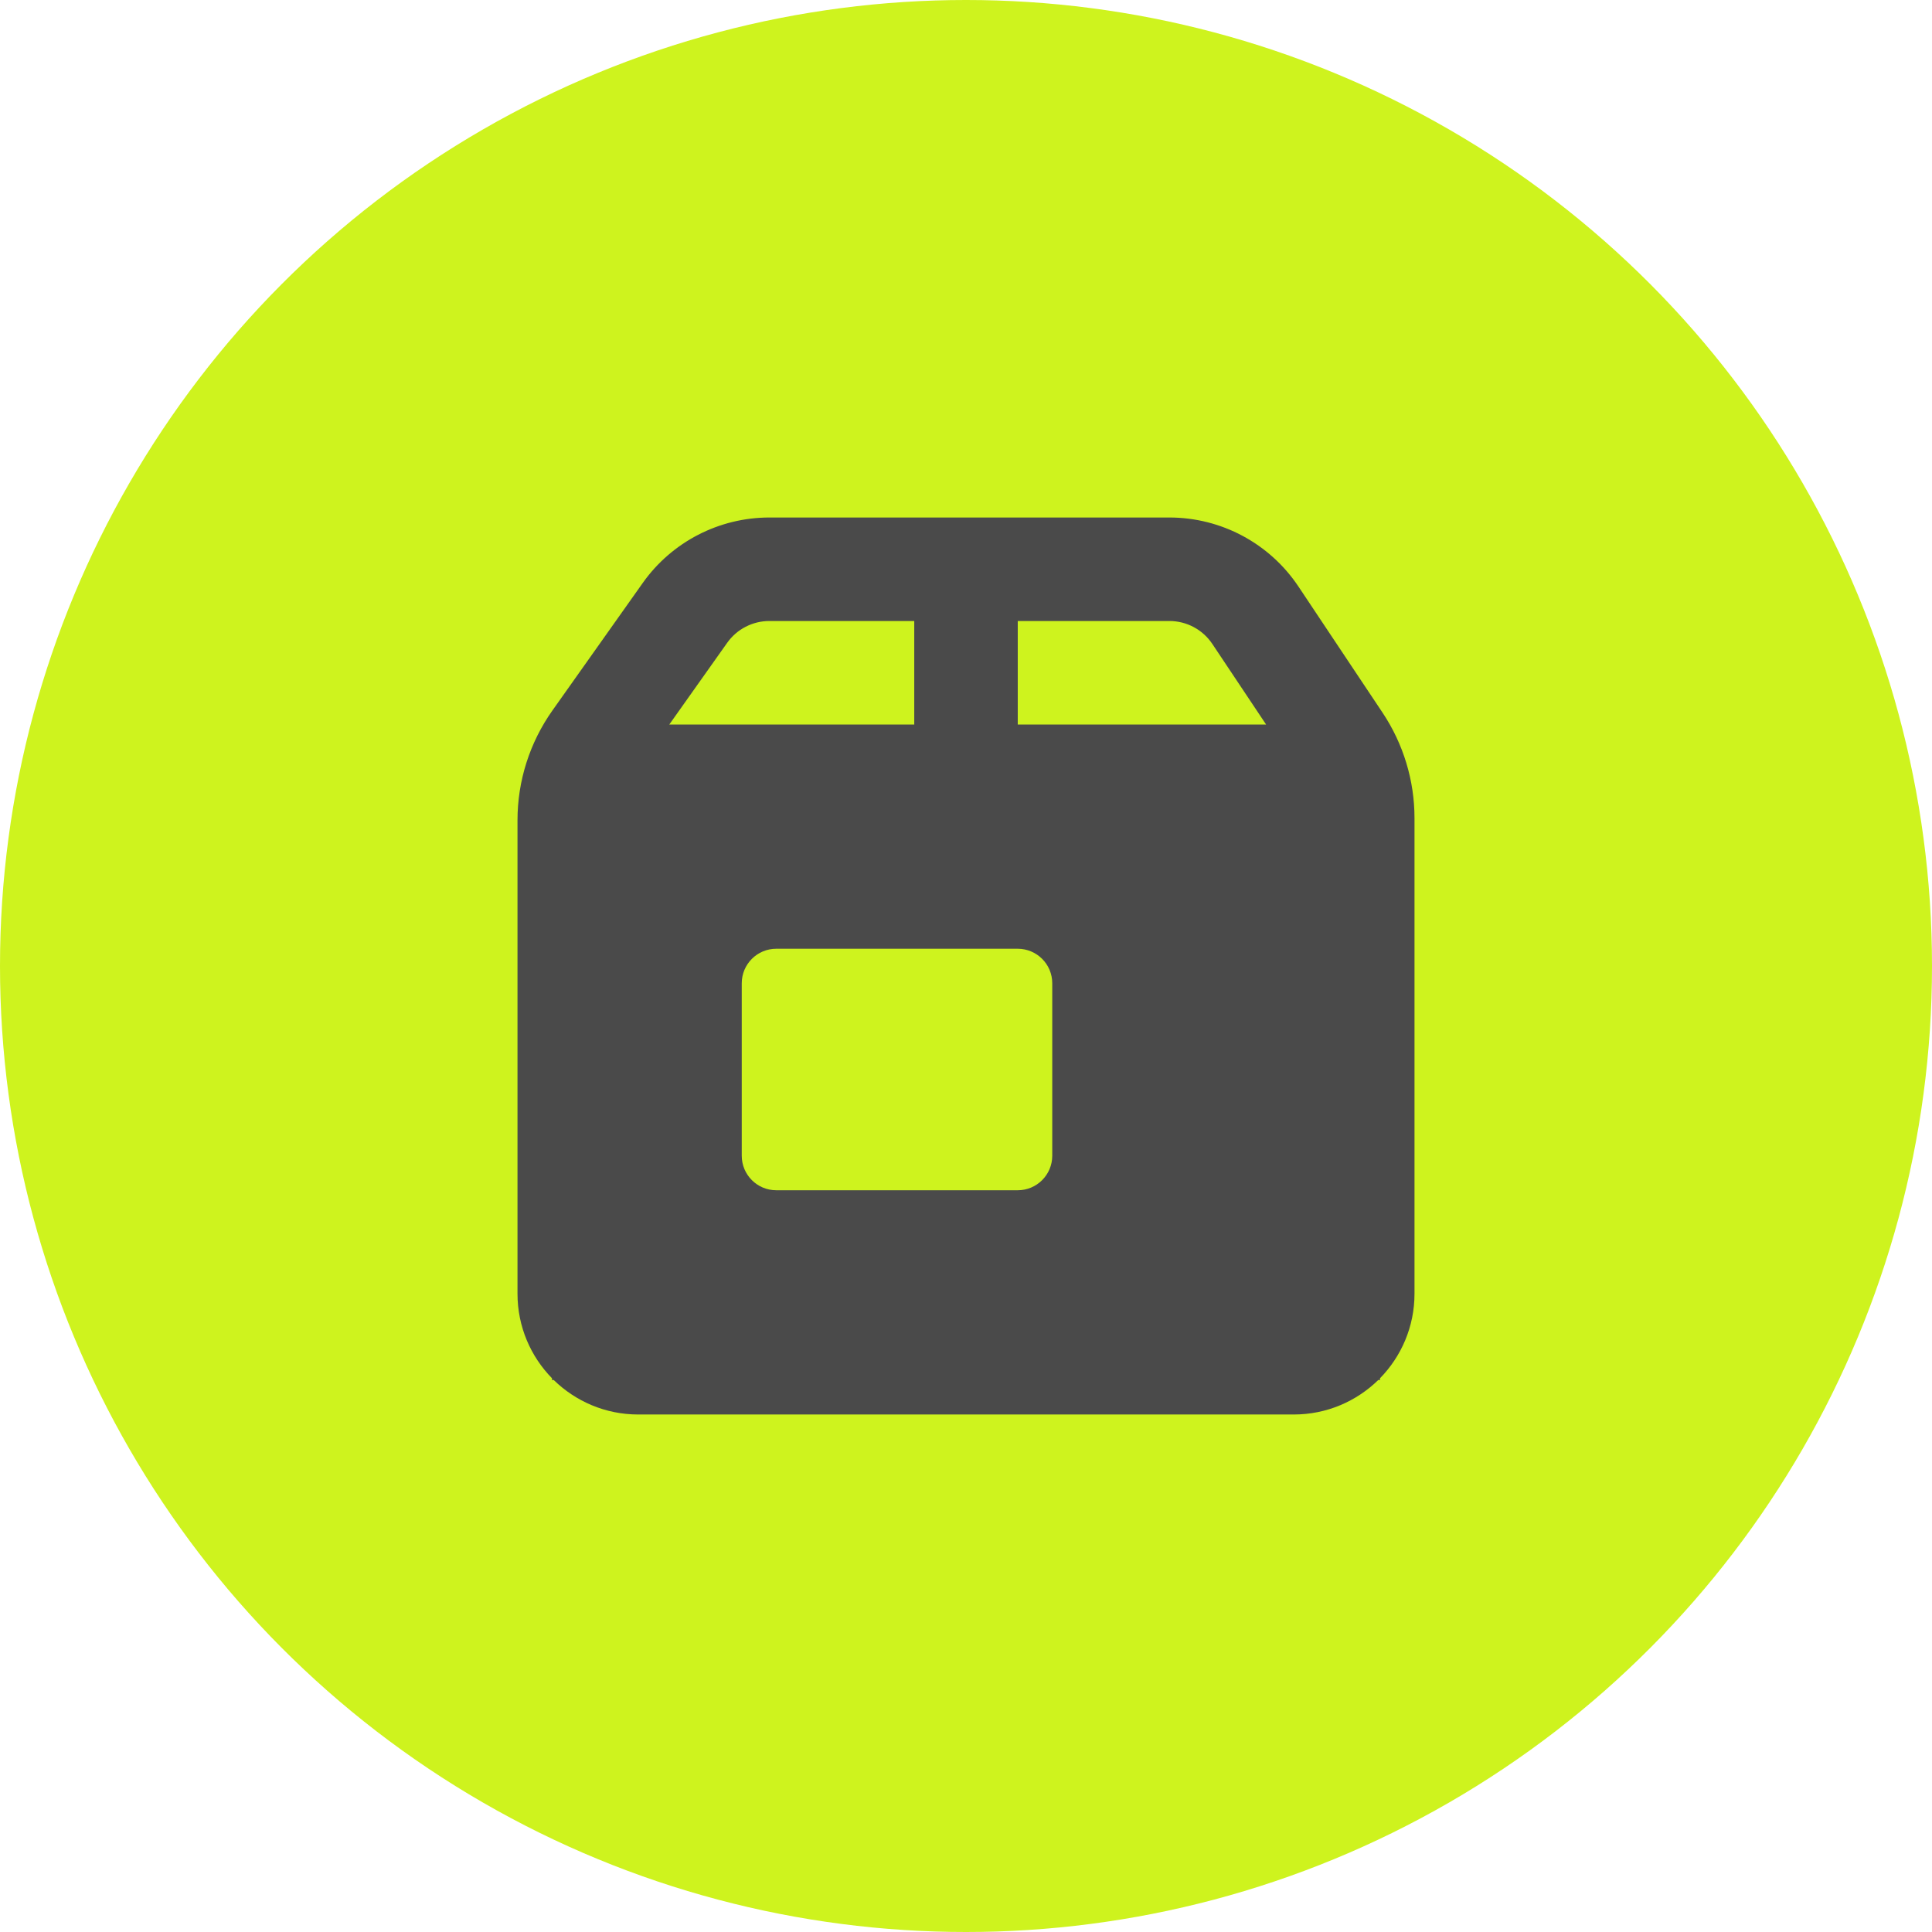 <svg width="28" height="28" viewBox="0 0 28 28" fill="none" xmlns="http://www.w3.org/2000/svg">
<circle cx="14" cy="14" r="14" fill="#CEF31E"/>
<path fill-rule="evenodd" clip-rule="evenodd" d="M20 19.975C20.309 19.659 20.5 19.227 20.5 18.75V11.856C20.5 11.313 20.339 10.782 20.038 10.33L18.819 8.502C18.402 7.876 17.7 7.5 16.947 7.5H11.151C10.421 7.5 9.736 7.854 9.315 8.449L8.006 10.297C7.677 10.762 7.5 11.317 7.5 11.887V18.75C7.5 19.227 7.691 19.659 8 19.975V20H8.025C8.341 20.309 8.773 20.5 9.25 20.5H18.75C19.227 20.5 19.659 20.309 19.975 20H20V19.975ZM10.539 9.316C10.679 9.118 10.907 9 11.151 9H13.25V10.5H9.7L10.539 9.316ZM14.75 10.5H18.349L17.571 9.334C17.432 9.125 17.198 9 16.947 9H14.75V10.5ZM10.75 14.25C10.75 13.974 10.974 13.75 11.25 13.75H14.75C15.026 13.75 15.25 13.974 15.25 14.25V16.75C15.25 17.026 15.026 17.25 14.75 17.25H11.25C10.974 17.25 10.75 17.026 10.75 16.75V14.25Z" fill="#4A4A4A"/>
</svg>
